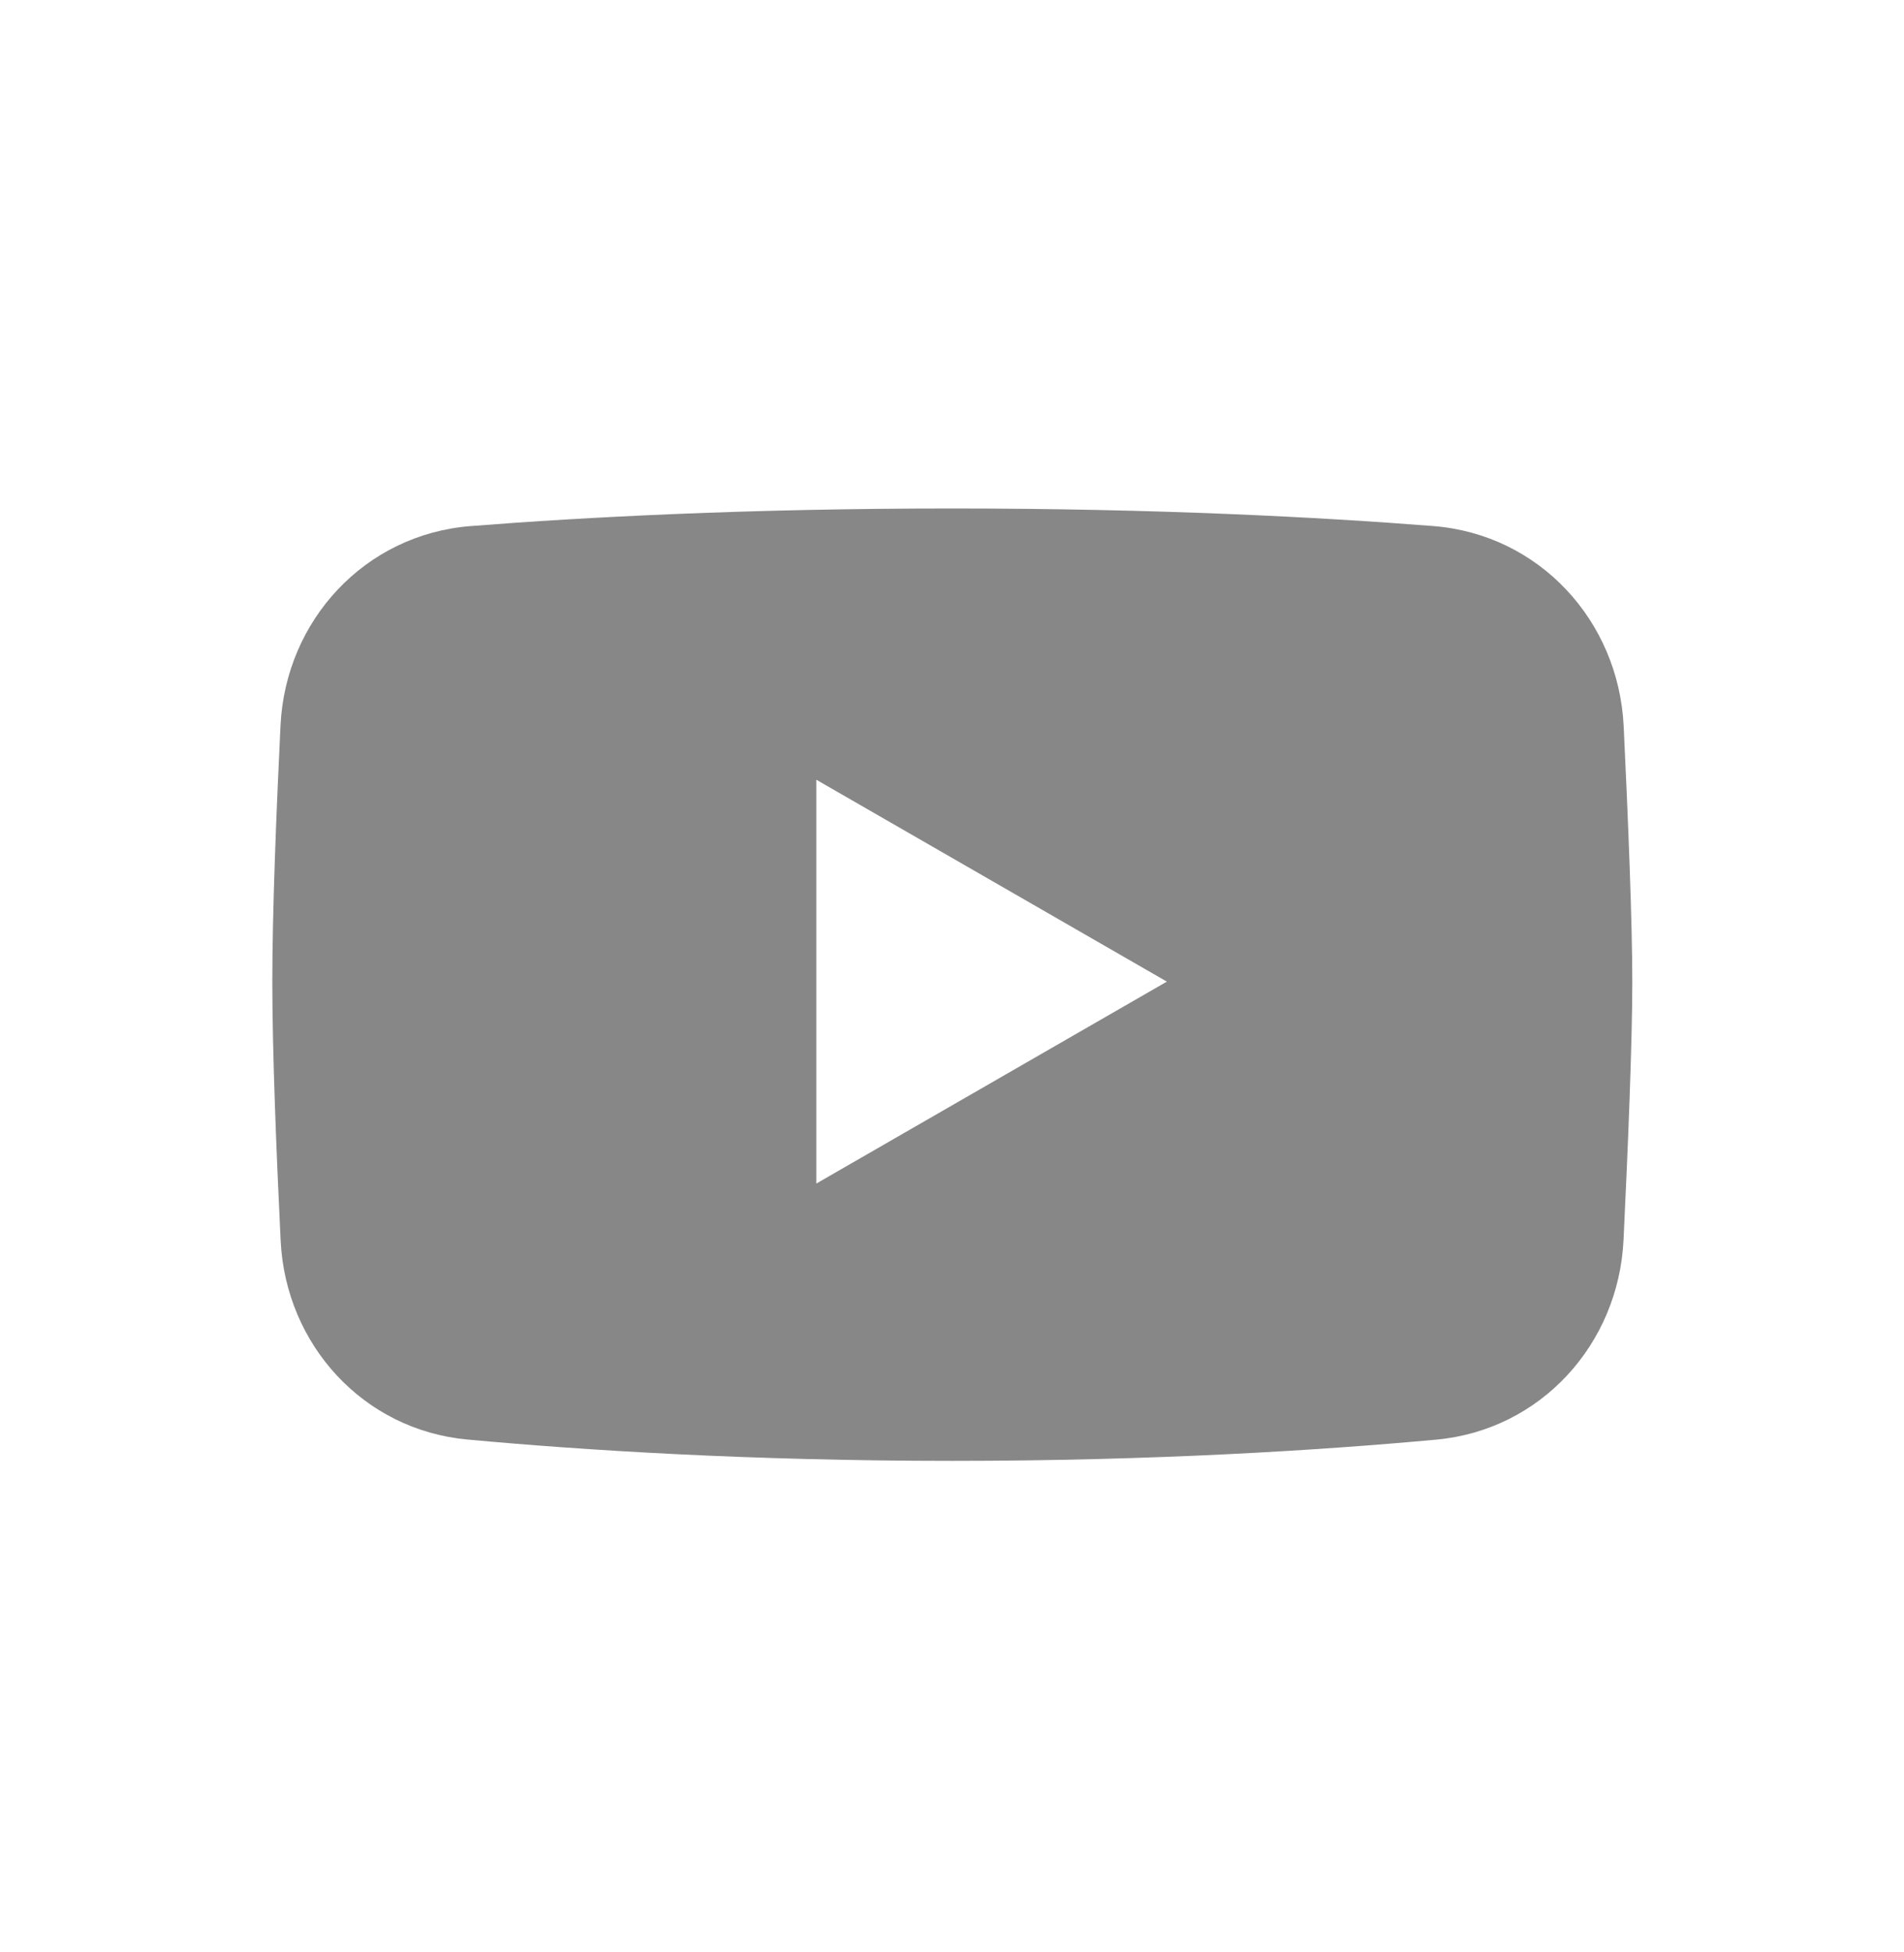 <svg width="40" height="41" viewBox="0 0 40 41" fill="none" xmlns="http://www.w3.org/2000/svg">
<path fill-rule="evenodd" clip-rule="evenodd" d="M9.884 11.048C7.672 11.222 6 13.021 5.893 15.237C5.804 17.063 5.721 19.164 5.721 20.614C5.721 22.081 5.806 24.214 5.896 26.055C6.003 28.242 7.636 30.029 9.817 30.23C12.232 30.453 15.725 30.678 20.006 30.678C24.276 30.678 27.763 30.454 30.177 30.232C32.366 30.03 34.003 28.232 34.108 26.036C34.201 24.098 34.292 21.881 34.292 20.614C34.292 19.361 34.203 17.178 34.111 15.255C34.005 13.031 32.331 11.221 30.11 11.047C27.734 10.861 24.306 10.678 20.006 10.678C15.696 10.678 12.261 10.861 9.884 11.048ZM17.149 16.374L24.514 20.614L17.149 24.855V16.374Z" fill="#878787"/>
</svg>
